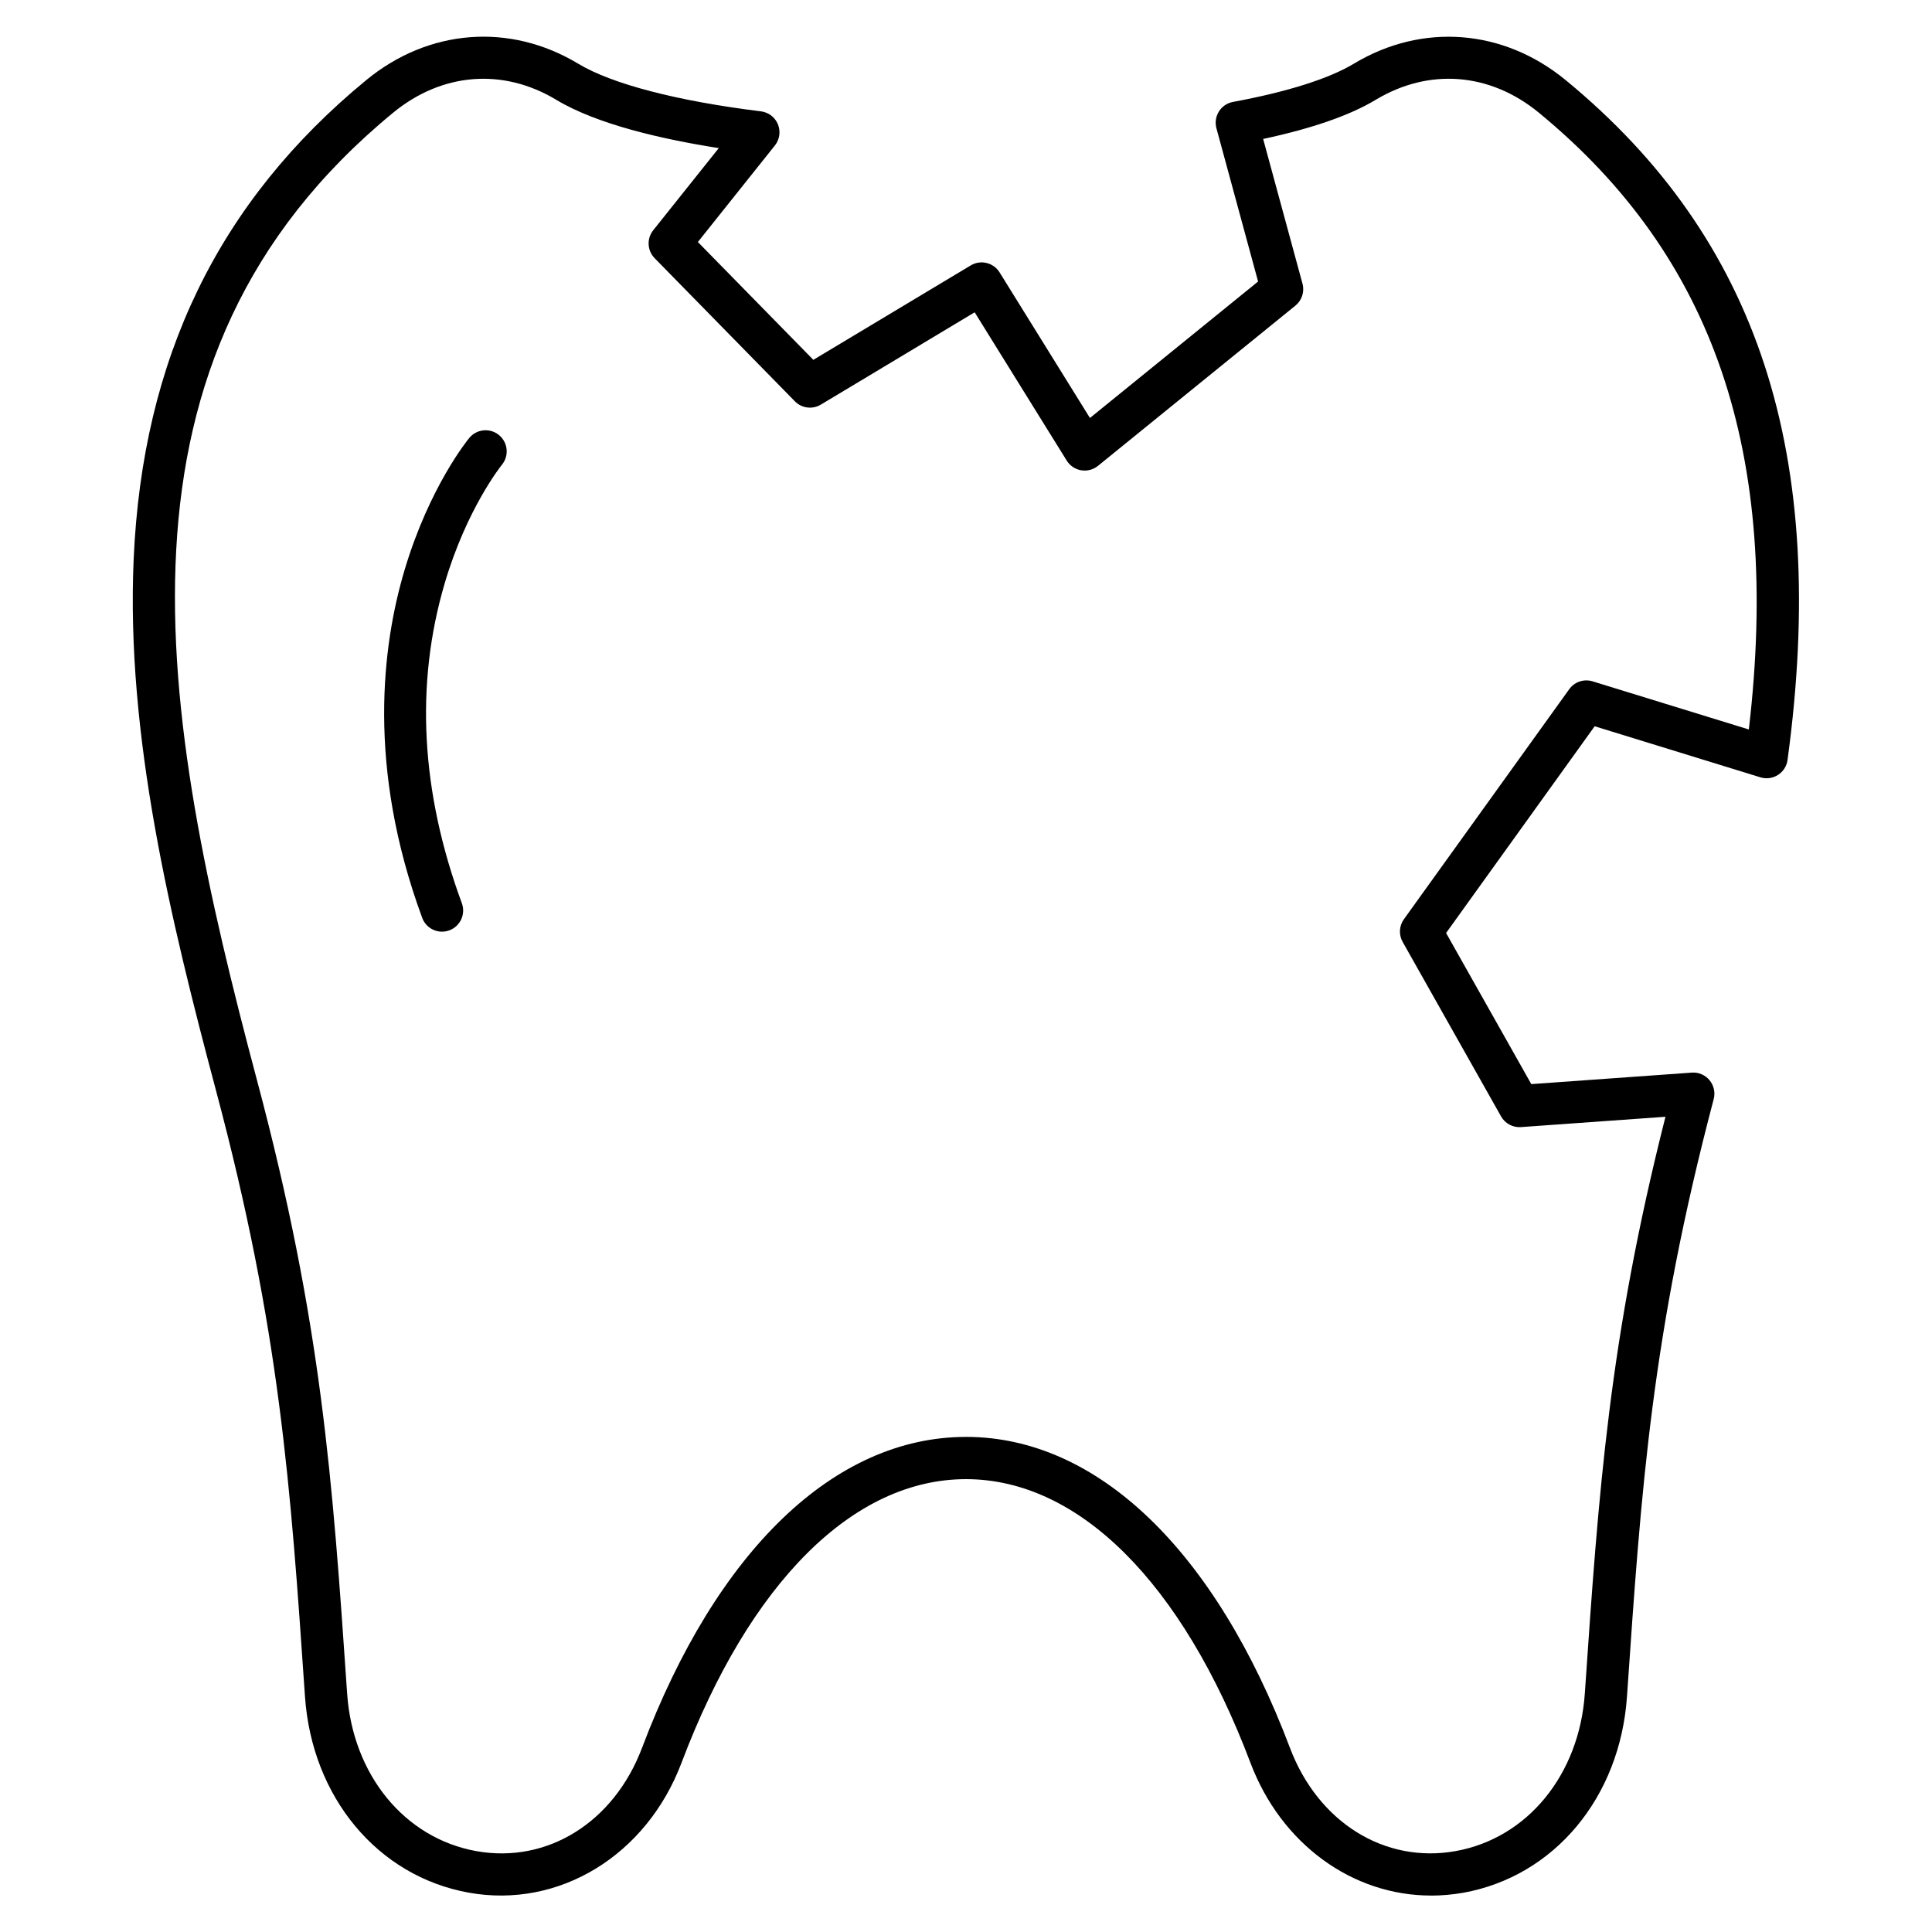 <?xml version="1.0" encoding="UTF-8"?>
<!-- Uploaded to: SVG Repo, www.svgrepo.com, Generator: SVG Repo Mixer Tools -->
<svg fill="#000000" width="800px" height="800px" version="1.1" viewBox="144 144 512 512" xmlns="http://www.w3.org/2000/svg">
 <g>
  <path d="m261.14 390.9c-2.277 0-4.422-1.402-5.254-3.664-14.711-39.93-10.637-72.238-4.629-92.316 6.566-21.941 16.684-34.348 17.109-34.863 1.969-2.383 5.5-2.719 7.883-0.75 2.379 1.969 2.719 5.488 0.758 7.871-0.094 0.113-9.312 11.531-15.18 31.48-7.848 26.684-6.312 55.18 4.566 84.707 1.07 2.902-0.418 6.121-3.316 7.188-0.641 0.234-1.293 0.348-1.938 0.348z"/>
  <path d="m523.23 646.34c-20.738 0.004-39.684-13.559-47.855-35.191-18.043-47.766-45.52-75.16-75.383-75.16-29.859 0-57.336 27.395-75.379 75.16-9.281 24.574-32.473 38.73-56.391 34.426-24.125-4.34-41.566-25.246-43.402-52.023-3.856-56.301-6.637-96.977-23.539-160.41-12.18-45.719-23.898-94.254-21.863-140.89 2.328-53.277 22.492-94.832 61.648-127.03 16.527-13.59 38.039-15.254 56.145-4.348 8.949 5.391 26.156 9.879 48.453 12.637 2.012 0.25 3.731 1.566 4.496 3.441 0.766 1.879 0.457 4.019-0.809 5.606l-20.406 25.578 30.602 31.227 41.715-25.027c2.621-1.574 6.023-0.75 7.637 1.848l23.949 38.586 44.562-36.164-11.043-40.621c-0.41-1.512-0.168-3.121 0.664-4.445 0.832-1.324 2.18-2.242 3.719-2.527 14.371-2.66 25.445-6.164 32.031-10.129 18.109-10.906 39.621-9.238 56.145 4.348 51.102 42.023 69.781 99.273 58.793 180.17-0.219 1.629-1.145 3.078-2.535 3.965-1.387 0.887-3.09 1.117-4.66 0.633l-43.918-13.531-39.375 54.789 22.582 40.043 42.527-3.043c1.805-0.141 3.555 0.621 4.707 2.012 1.152 1.391 1.562 3.254 1.105 5-16.406 62.234-19.164 102.53-22.98 158.31-1.832 26.773-19.273 47.684-43.402 52.023-2.867 0.5-5.719 0.75-8.539 0.75zm-123.24-121.55c34.777 0 66.07 30.031 85.855 82.402 7.461 19.754 25.129 30.746 43.934 27.363 18.988-3.418 32.738-20.203 34.215-41.77 3.703-54.113 6.422-93.809 21.371-152.83l-38.293 2.738c-2.16 0.16-4.215-0.949-5.277-2.832l-26.078-46.242c-1.07-1.898-0.941-4.246 0.332-6.016l43.812-60.957c1.402-1.953 3.894-2.793 6.195-2.082l41.402 12.754c8.559-73.211-9.207-125.27-55.641-163.45-12.949-10.648-29.121-11.922-43.258-3.406-6.824 4.109-16.836 7.586-29.812 10.363l10.426 38.352c0.582 2.137-0.156 4.418-1.875 5.816l-52.324 42.465c-1.246 1.012-2.875 1.441-4.457 1.172-1.586-0.266-2.981-1.203-3.828-2.566l-24.391-39.297-40.773 24.465c-2.219 1.332-5.066 0.969-6.879-0.883l-37.156-37.918c-1.98-2.019-2.141-5.199-0.379-7.41l17.371-21.77c-15.117-2.367-32.309-6.32-43.043-12.785-14.137-8.516-30.309-7.242-43.258 3.406-79.074 65.02-62.188 158.38-36.078 256.39 17.176 64.48 19.992 105.61 23.891 162.53 1.477 21.566 15.227 38.352 34.215 41.77 18.812 3.383 36.473-7.609 43.938-27.363 19.777-52.367 51.066-82.402 85.844-82.402z"/>
 </g>
</svg>